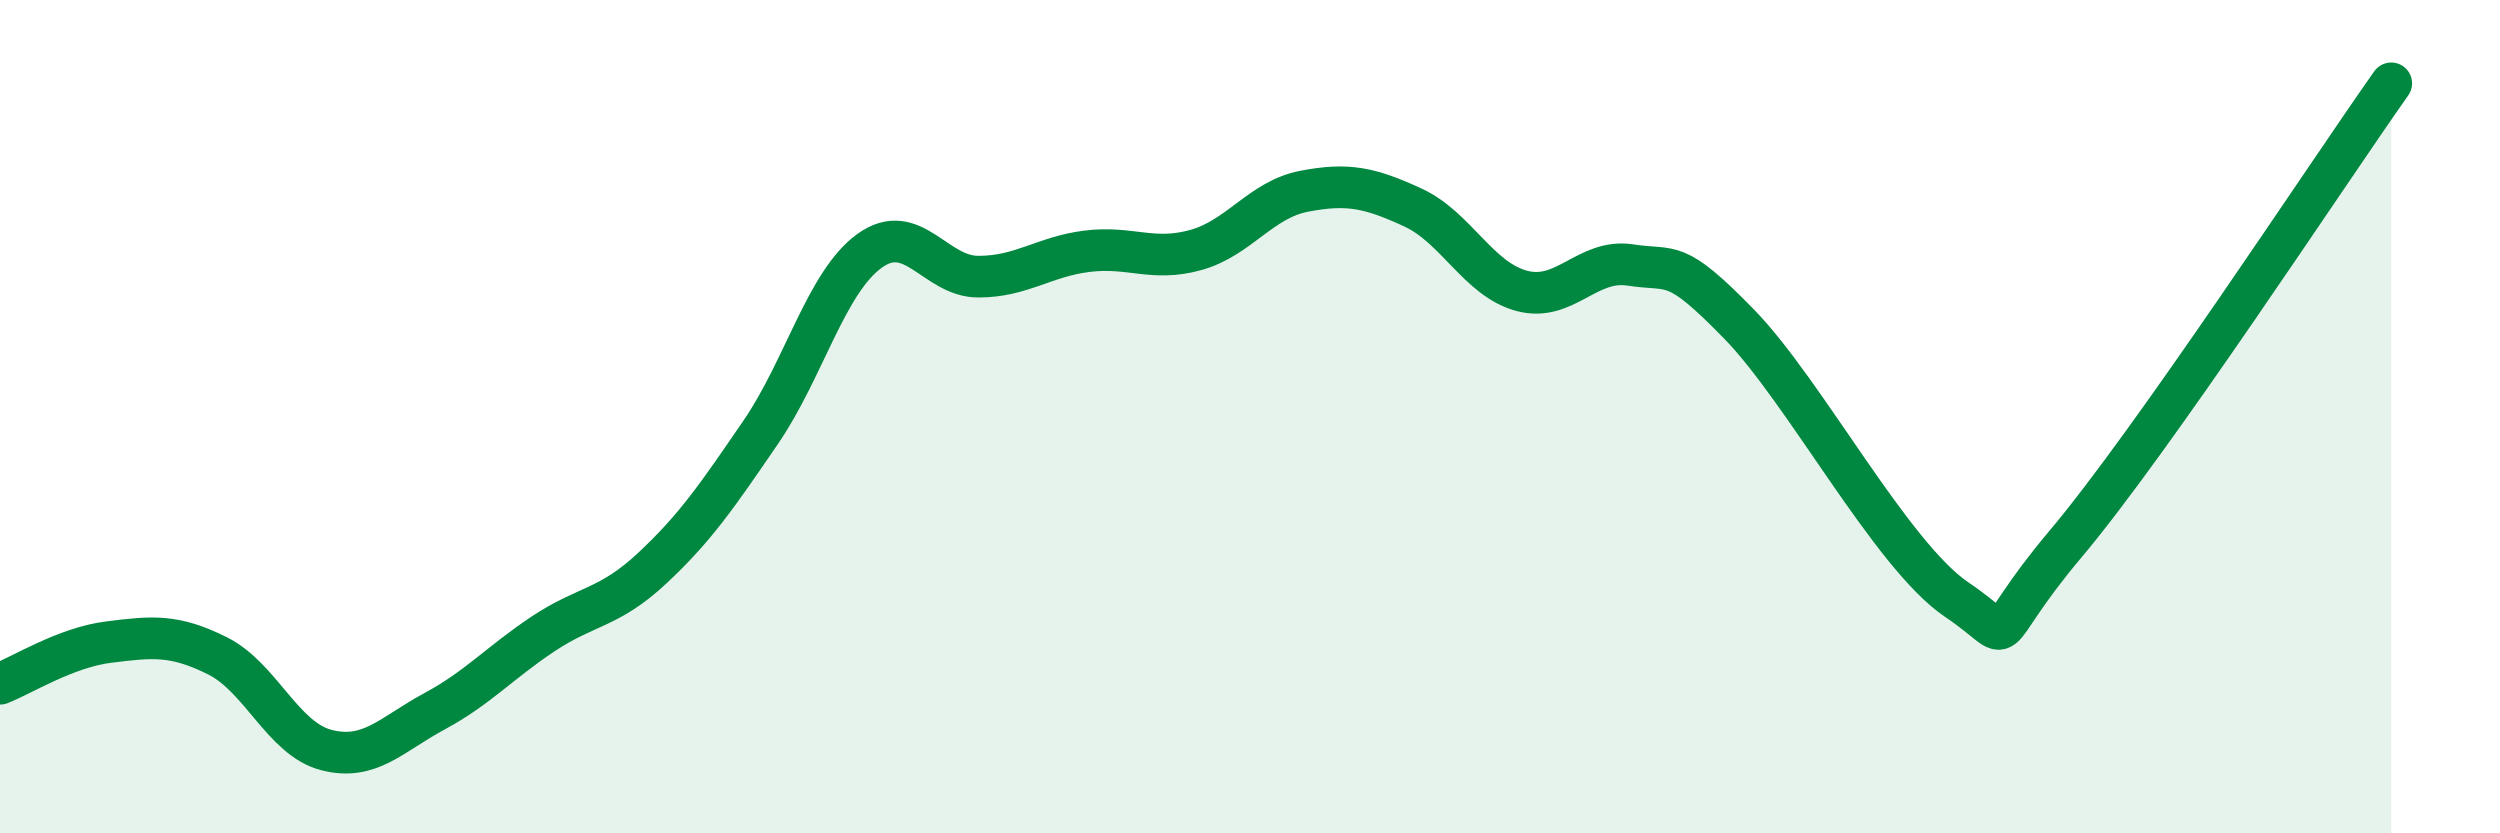
    <svg width="60" height="20" viewBox="0 0 60 20" xmlns="http://www.w3.org/2000/svg">
      <path
        d="M 0,16.41 C 0.52,16.21 1.57,15.54 2.61,15.41 C 3.65,15.28 4.18,15.22 5.22,15.74 C 6.26,16.26 6.79,17.73 7.83,18 C 8.87,18.27 9.39,17.63 10.43,17.07 C 11.47,16.51 12,15.9 13.04,15.21 C 14.08,14.52 14.61,14.61 15.65,13.64 C 16.69,12.67 17.22,11.89 18.26,10.37 C 19.3,8.85 19.83,6.77 20.87,6.02 C 21.91,5.27 22.44,6.64 23.48,6.64 C 24.52,6.64 25.05,6.16 26.09,6.03 C 27.13,5.9 27.66,6.29 28.7,6 C 29.74,5.71 30.26,4.79 31.3,4.59 C 32.34,4.39 32.87,4.5 33.91,4.98 C 34.95,5.46 35.48,6.7 36.52,6.98 C 37.56,7.26 38.09,6.2 39.13,6.36 C 40.17,6.52 40.17,6.17 41.74,7.78 C 43.31,9.39 45.39,13.33 46.96,14.39 C 48.53,15.45 47.48,15.54 49.57,13.06 C 51.66,10.58 55.83,4.21 57.39,2L57.39 20L0 20Z"
        fill="#008740"
        opacity="0.1"
        stroke-linecap="round"
        stroke-linejoin="round"
      />
      <path
        d="M 0,16.41 C 0.52,16.21 1.57,15.54 2.61,15.41 C 3.65,15.28 4.18,15.22 5.22,15.74 C 6.26,16.26 6.79,17.73 7.83,18 C 8.87,18.27 9.39,17.63 10.43,17.07 C 11.47,16.51 12,15.9 13.04,15.21 C 14.08,14.52 14.61,14.61 15.65,13.64 C 16.69,12.67 17.22,11.89 18.26,10.37 C 19.3,8.85 19.83,6.77 20.87,6.02 C 21.91,5.27 22.44,6.64 23.48,6.64 C 24.52,6.64 25.05,6.16 26.09,6.03 C 27.13,5.9 27.66,6.29 28.7,6 C 29.74,5.71 30.26,4.79 31.3,4.59 C 32.34,4.39 32.87,4.5 33.91,4.98 C 34.95,5.46 35.48,6.7 36.52,6.98 C 37.56,7.26 38.09,6.2 39.13,6.36 C 40.17,6.52 40.17,6.17 41.74,7.78 C 43.31,9.39 45.39,13.33 46.96,14.39 C 48.53,15.45 47.48,15.54 49.57,13.06 C 51.66,10.58 55.83,4.21 57.39,2"
        stroke="#008740"
        stroke-width="1"
        fill="none"
        stroke-linecap="round"
        stroke-linejoin="round"
      />
    </svg>
  